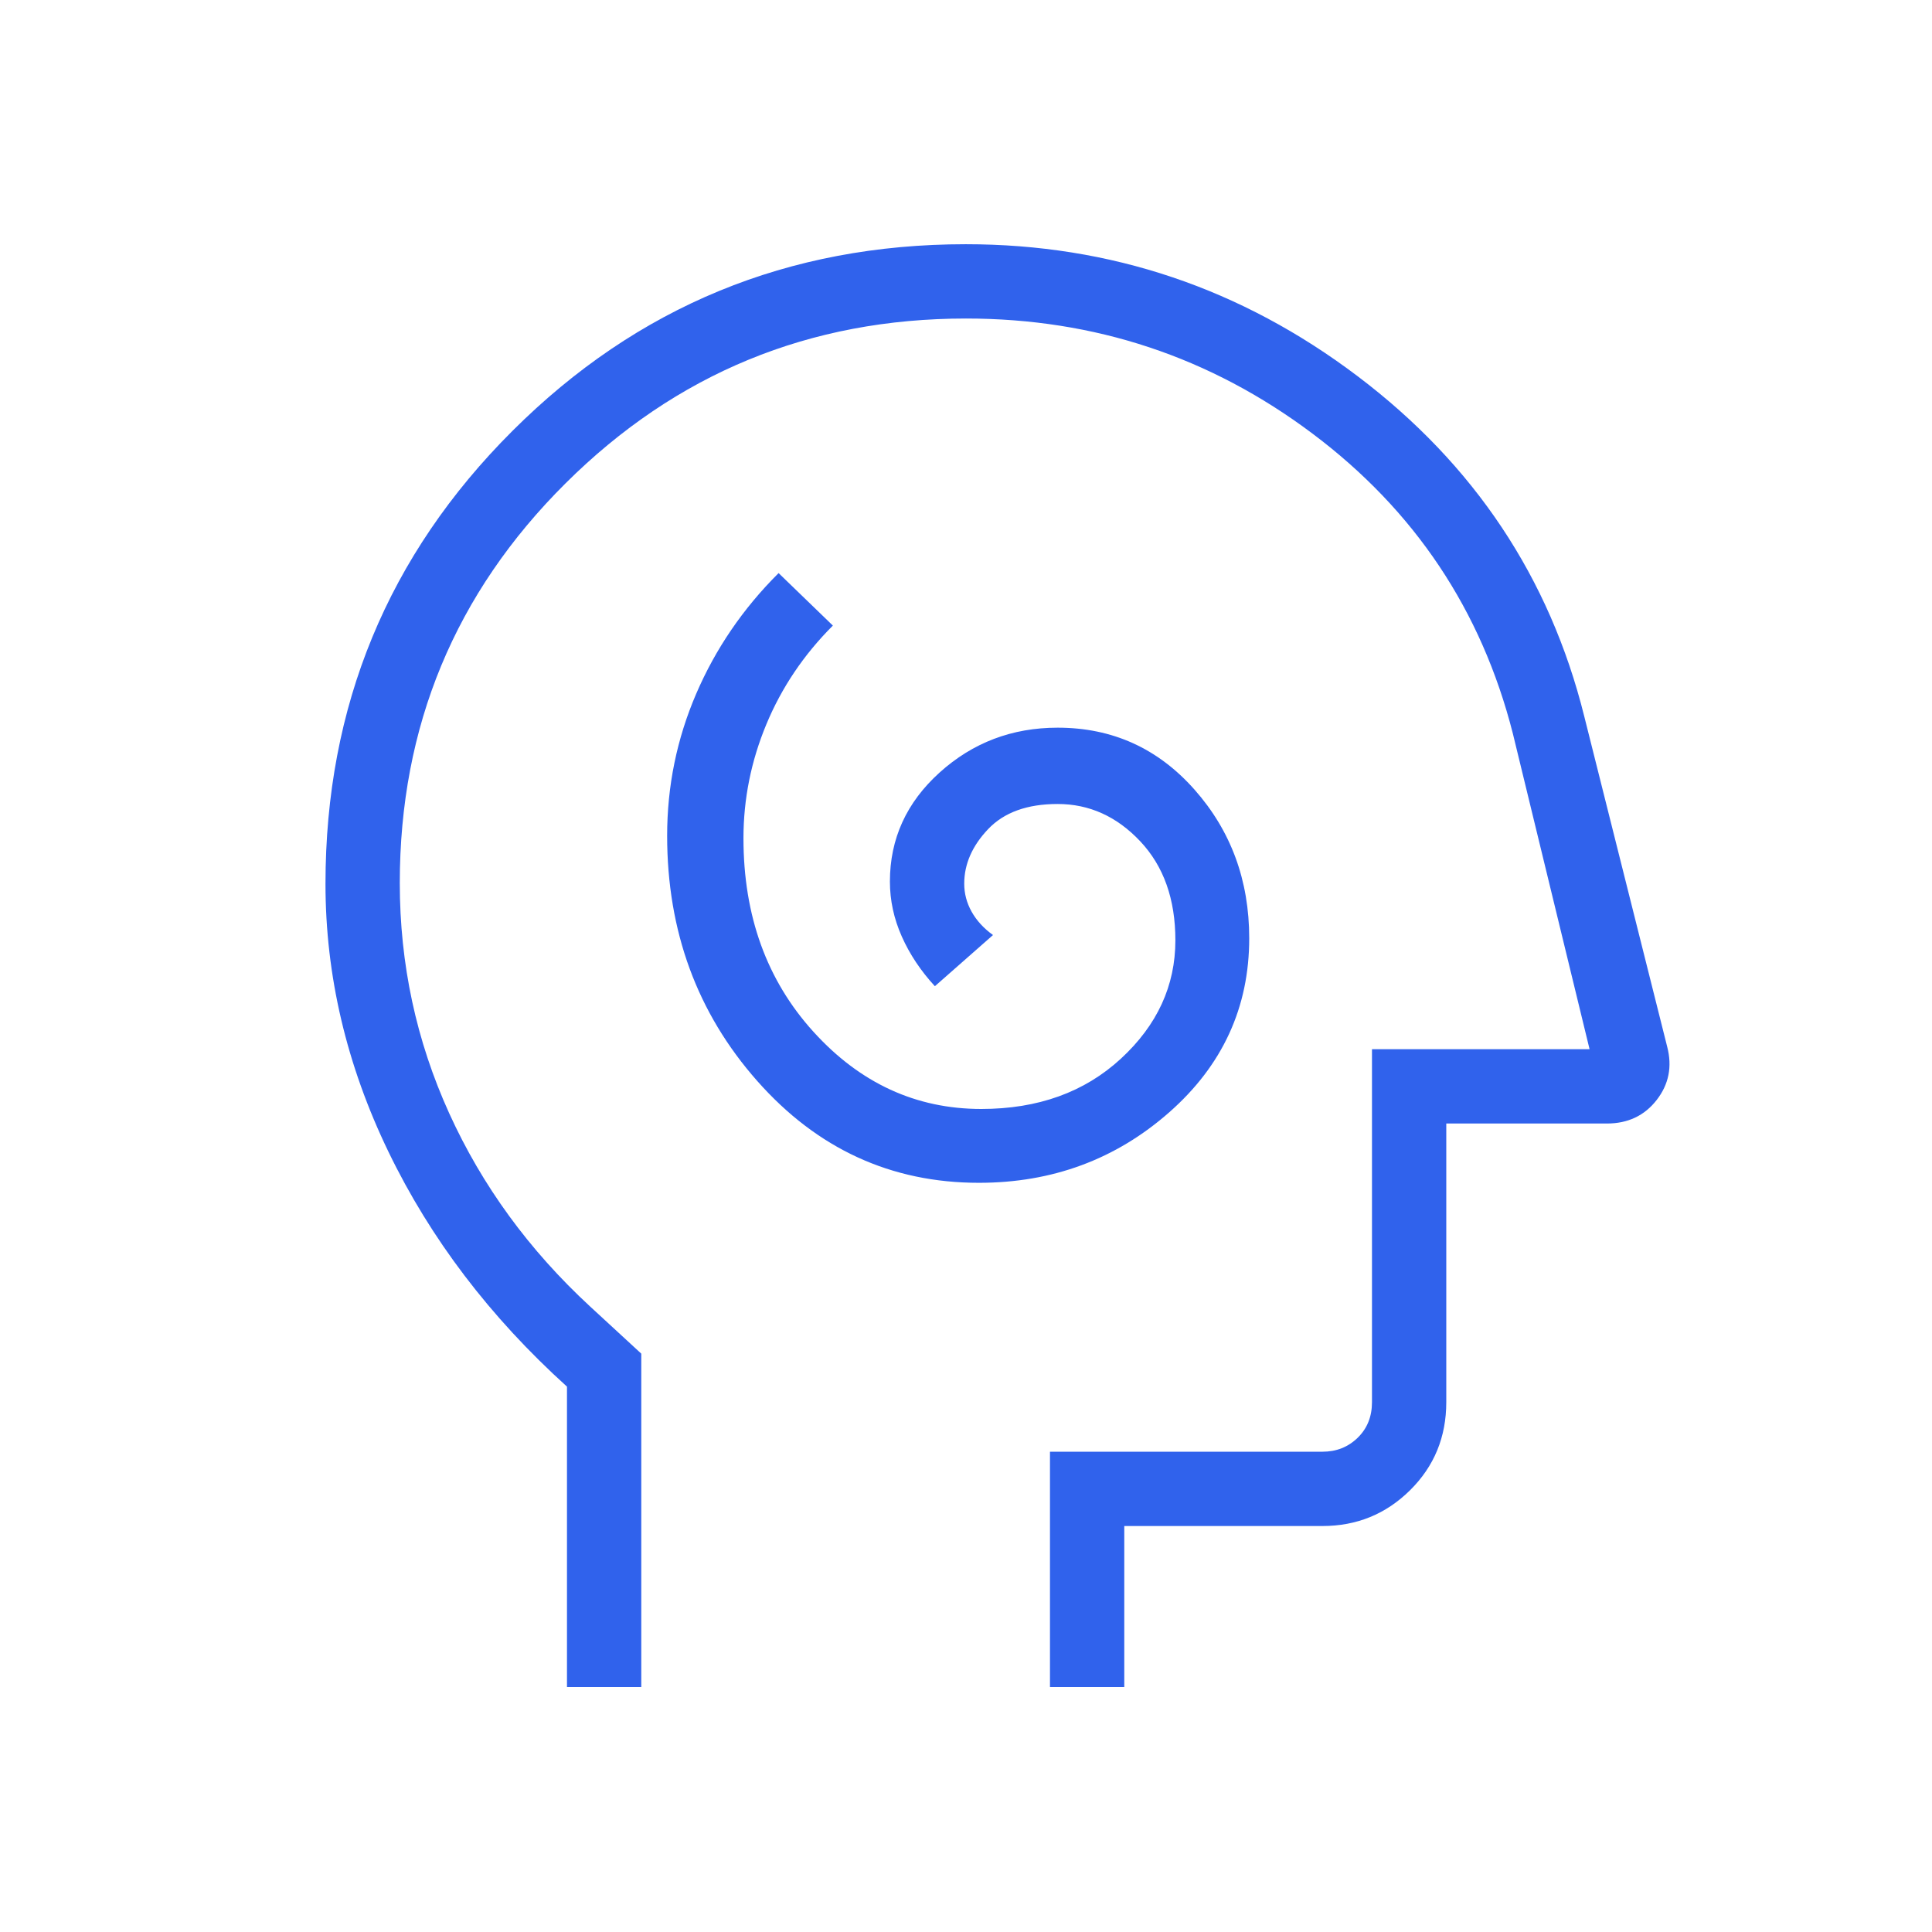 <?xml version="1.0" encoding="UTF-8"?> <svg xmlns="http://www.w3.org/2000/svg" height="24px" viewBox="0 -960 960 960" width="24px" fill="#3062EC"><path d="M486.4-372.27q54.75 0 94.54-34.99 39.79-35 39.79-86.51 0-43.19-27.23-73.92-27.23-30.73-67.96-30.73-33.97 0-58.66 22.29-24.69 22.29-24.69 54.17 0 14.05 5.91 27.31 5.9 13.27 16.44 24.69l28.88-25.42q-6.96-5.03-10.63-11.61-3.67-6.57-3.67-13.93 0-14.58 11.86-27.08 11.87-12.5 34.56-12.5 23.58 0 41.04 18.54t17.46 49.19q0 33.87-27.1 58.84-27.1 24.97-69.35 24.97-48.59 0-83.38-38.35-34.79-38.35-34.79-96.16 0-29.27 11.39-56.65 11.38-27.38 33.04-49.03l-26.97-26.08q-26.51 26.39-40.95 59.97-14.43 33.57-14.43 70.54 0 71.17 44.73 121.81t110.17 50.64ZM281.73-121.73v-149.26q-57.38-51.89-88.69-116.66-31.31-64.78-31.31-133.19 0-132.35 92.93-225.08 92.93-92.73 225.24-92.73 107.95 0 194.76 65.63 86.81 65.64 112.53 168.9l41.23 164.24q3.85 14.78-5.23 26.46-9.09 11.69-24.73 11.69h-79.81v138.46q0 25.94-17.98 43.74t-43.55 17.8h-98.47v80h-36.92v-116.92h135.39q10.38 0 17.5-6.93 7.11-6.92 7.11-17.69v-175.38h108.12L751.73-595.5q-23.38-91.88-99.58-149.06-76.19-57.17-172.16-57.17-116.61 0-198.97 81.89-82.37 81.89-82.37 198.61 0 60.38 24.56 114.42t70.06 96.04l25.38 23.39v165.65h-36.92Zm212.77-340Z"></path></svg> 